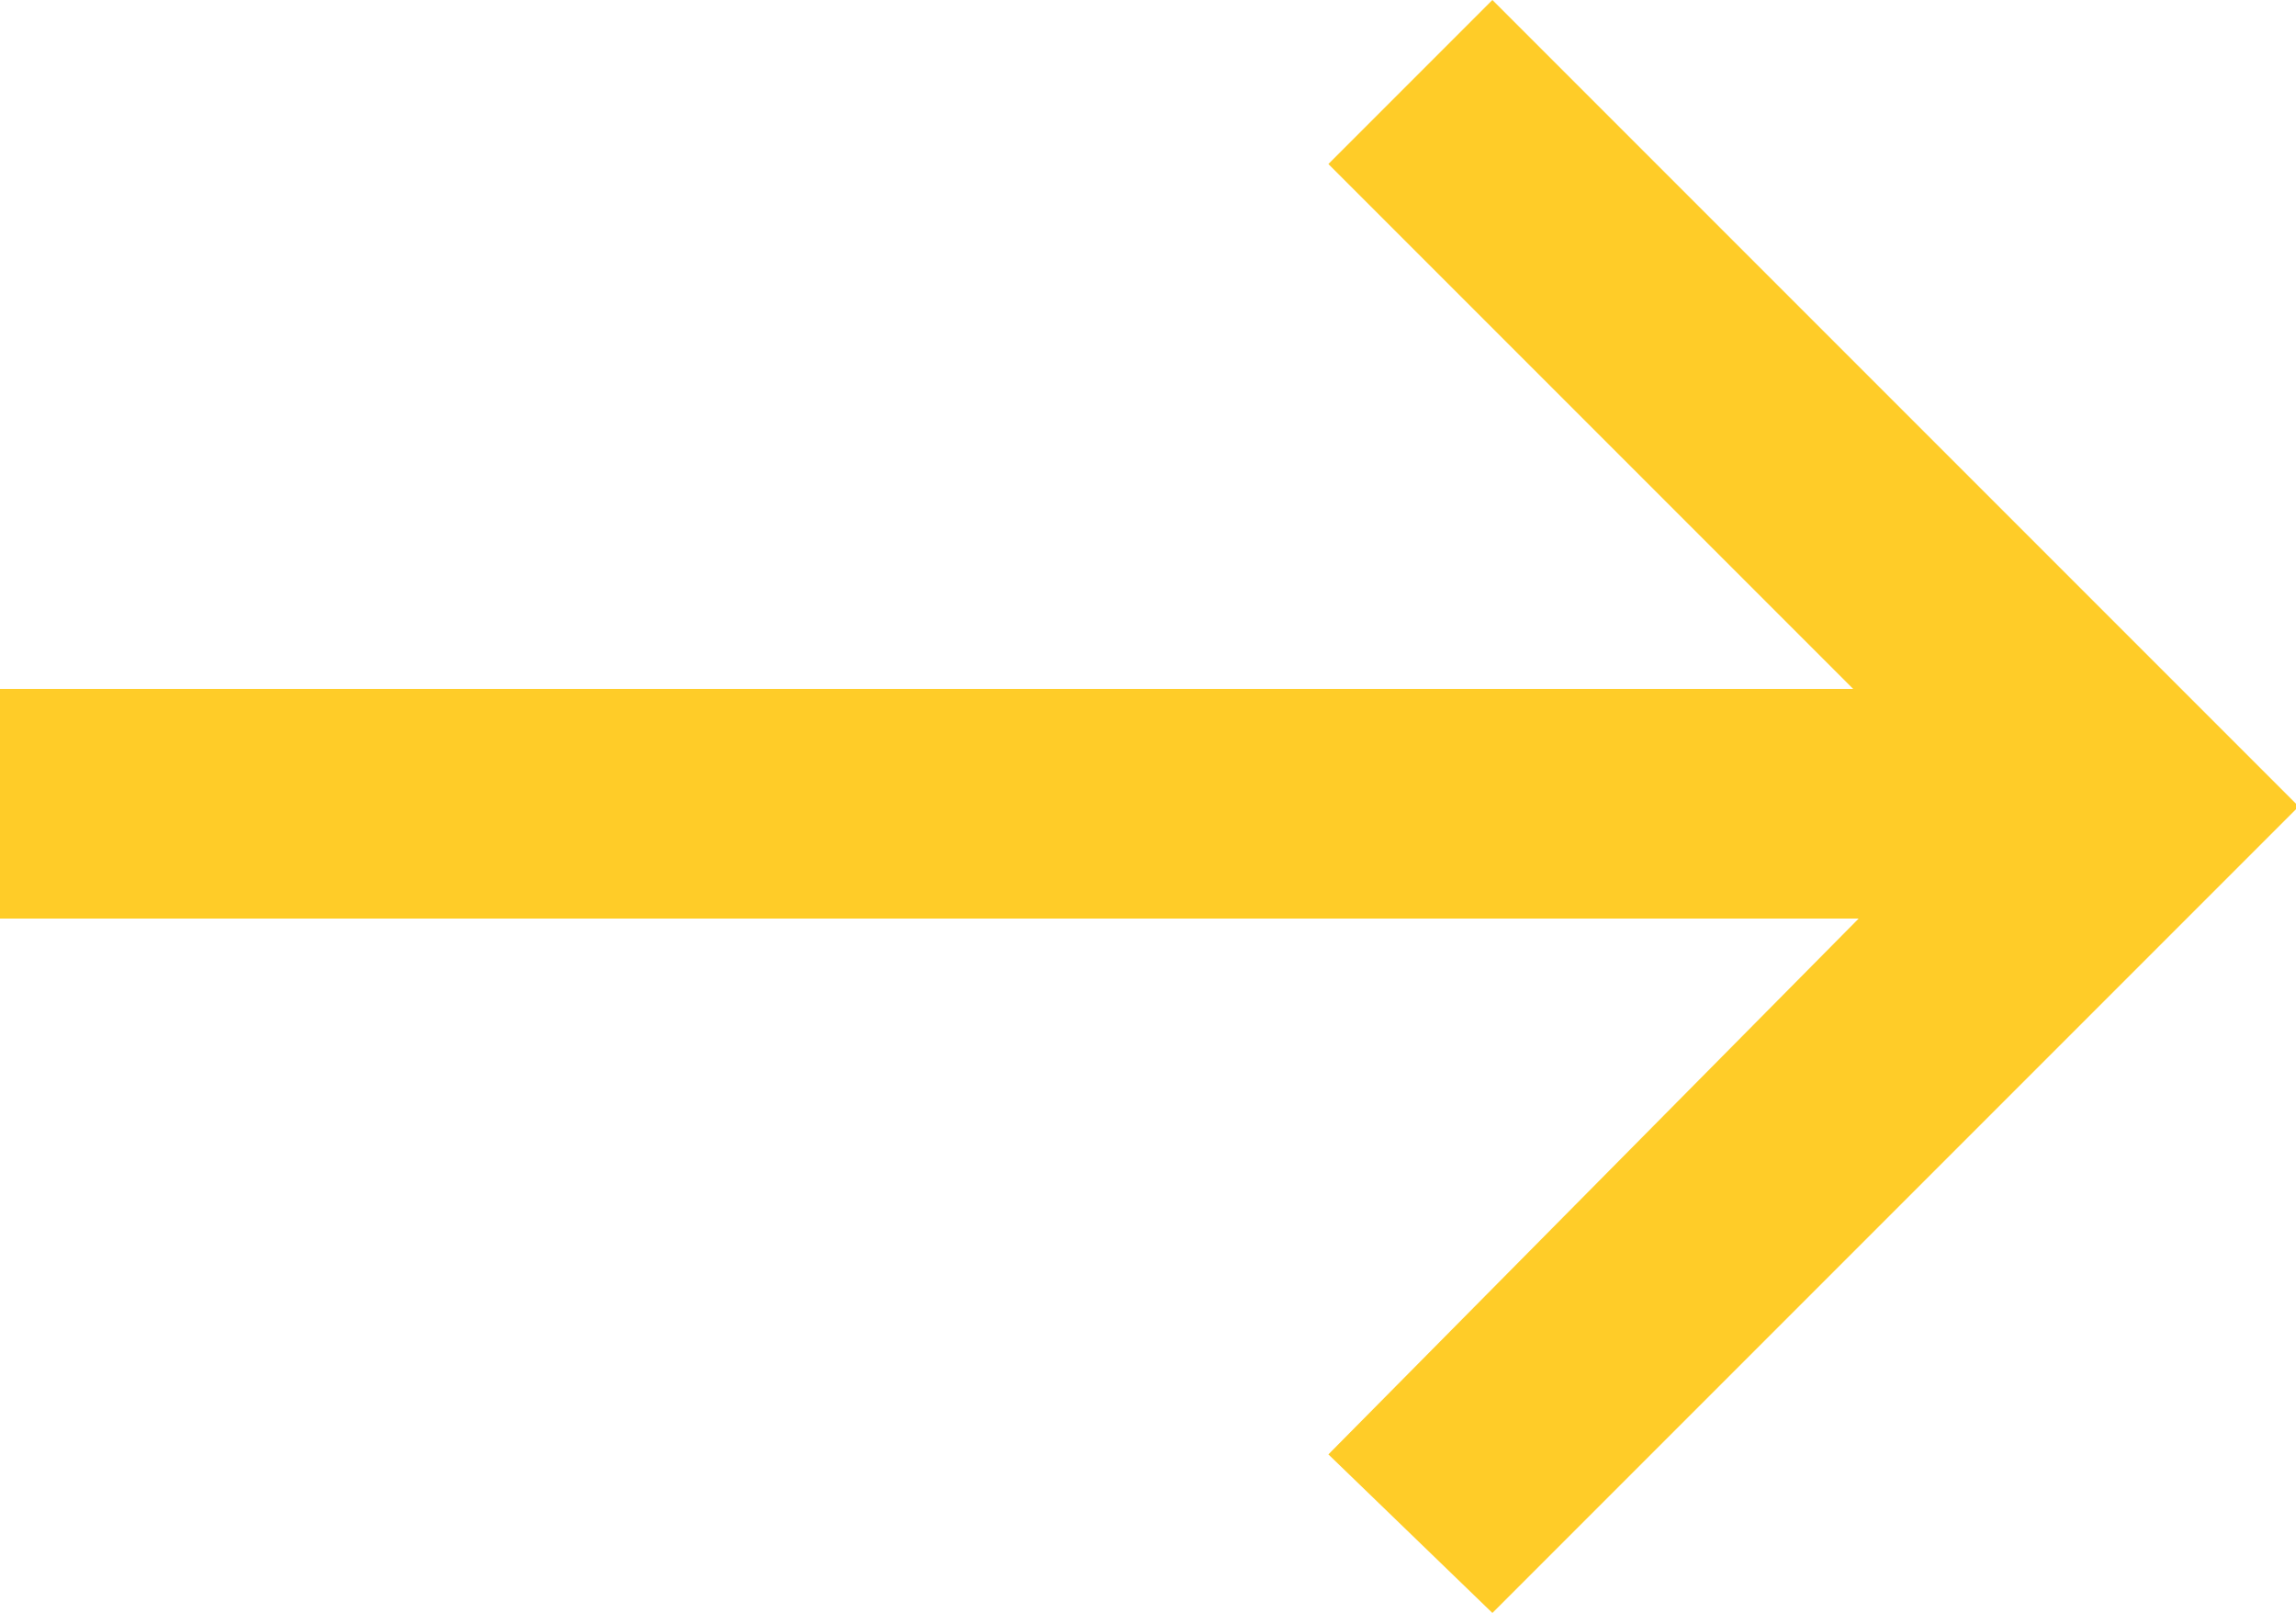 <svg id="Layer_1" xmlns="http://www.w3.org/2000/svg" width="42" height="29.5" viewBox="0 0 42 29.5"><style>.st0{fill:#FFCC28;}</style><path class="st0" d="M42 14.7L27.3 0l-3 3 9.6 9.6H0v4.2h34l-9.7 9.8 3 2.9L42 14.8z"/></svg>